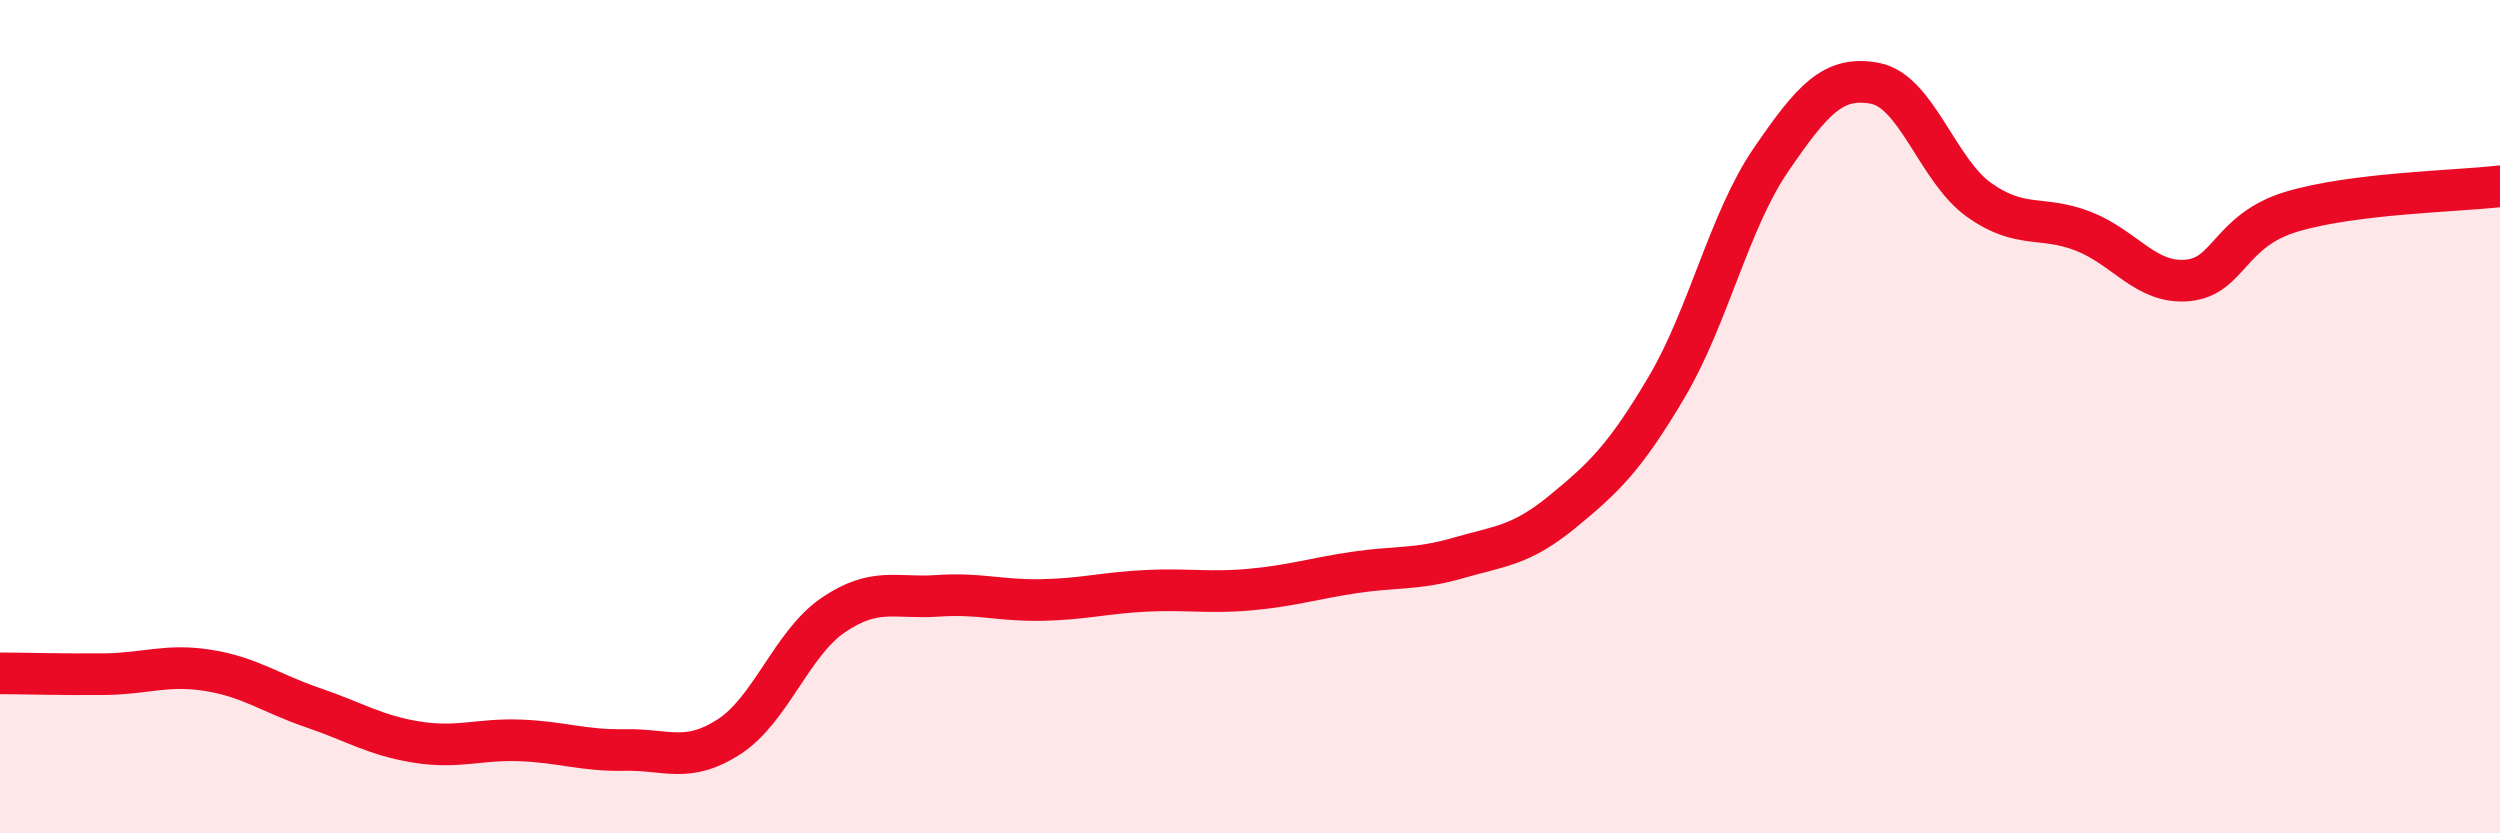 
    <svg width="60" height="20" viewBox="0 0 60 20" xmlns="http://www.w3.org/2000/svg">
      <path
        d="M 0,16.16 C 0.5,16.16 1.5,16.19 2.5,16.18 C 3.5,16.17 4,15.93 5,16.09 C 6,16.25 6.5,16.64 7.5,16.98 C 8.5,17.32 9,17.65 10,17.81 C 11,17.97 11.5,17.73 12.5,17.77 C 13.5,17.81 14,18.02 15,18 C 16,17.98 16.5,18.33 17.5,17.68 C 18.5,17.03 19,15.44 20,14.76 C 21,14.08 21.5,14.37 22.5,14.3 C 23.5,14.23 24,14.42 25,14.4 C 26,14.38 26.5,14.23 27.5,14.18 C 28.5,14.13 29,14.24 30,14.15 C 31,14.06 31.5,13.89 32.5,13.74 C 33.5,13.59 34,13.68 35,13.39 C 36,13.1 36.5,13.1 37.5,12.28 C 38.5,11.46 39,10.98 40,9.29 C 41,7.6 41.5,5.3 42.5,3.84 C 43.5,2.38 44,1.81 45,2 C 46,2.19 46.5,4.09 47.5,4.8 C 48.5,5.51 49,5.16 50,5.55 C 51,5.94 51.5,6.82 52.5,6.73 C 53.5,6.64 53.5,5.53 55,5.08 C 56.5,4.63 59,4.59 60,4.47L60 20L0 20Z"
        fill="#EB0A25"
        opacity="0.1"
        stroke-linecap="round"
        stroke-linejoin="round"
      />
      <path
        d="M 0,16.16 C 0.5,16.16 1.5,16.19 2.5,16.18 C 3.5,16.17 4,15.93 5,16.09 C 6,16.25 6.5,16.64 7.5,16.98 C 8.5,17.32 9,17.65 10,17.81 C 11,17.97 11.5,17.73 12.5,17.77 C 13.5,17.81 14,18.02 15,18 C 16,17.98 16.5,18.33 17.5,17.68 C 18.5,17.03 19,15.44 20,14.76 C 21,14.08 21.5,14.37 22.5,14.3 C 23.5,14.23 24,14.42 25,14.4 C 26,14.38 26.5,14.23 27.5,14.18 C 28.5,14.13 29,14.24 30,14.15 C 31,14.06 31.5,13.89 32.5,13.74 C 33.5,13.59 34,13.68 35,13.39 C 36,13.1 36.5,13.1 37.5,12.28 C 38.5,11.46 39,10.98 40,9.29 C 41,7.6 41.5,5.3 42.5,3.84 C 43.5,2.38 44,1.81 45,2 C 46,2.19 46.5,4.09 47.5,4.8 C 48.5,5.51 49,5.16 50,5.55 C 51,5.94 51.5,6.82 52.5,6.73 C 53.5,6.64 53.5,5.53 55,5.08 C 56.5,4.63 59,4.59 60,4.47"
        stroke="#EB0A25"
        stroke-width="1"
        fill="none"
        stroke-linecap="round"
        stroke-linejoin="round"
      />
    </svg>
  